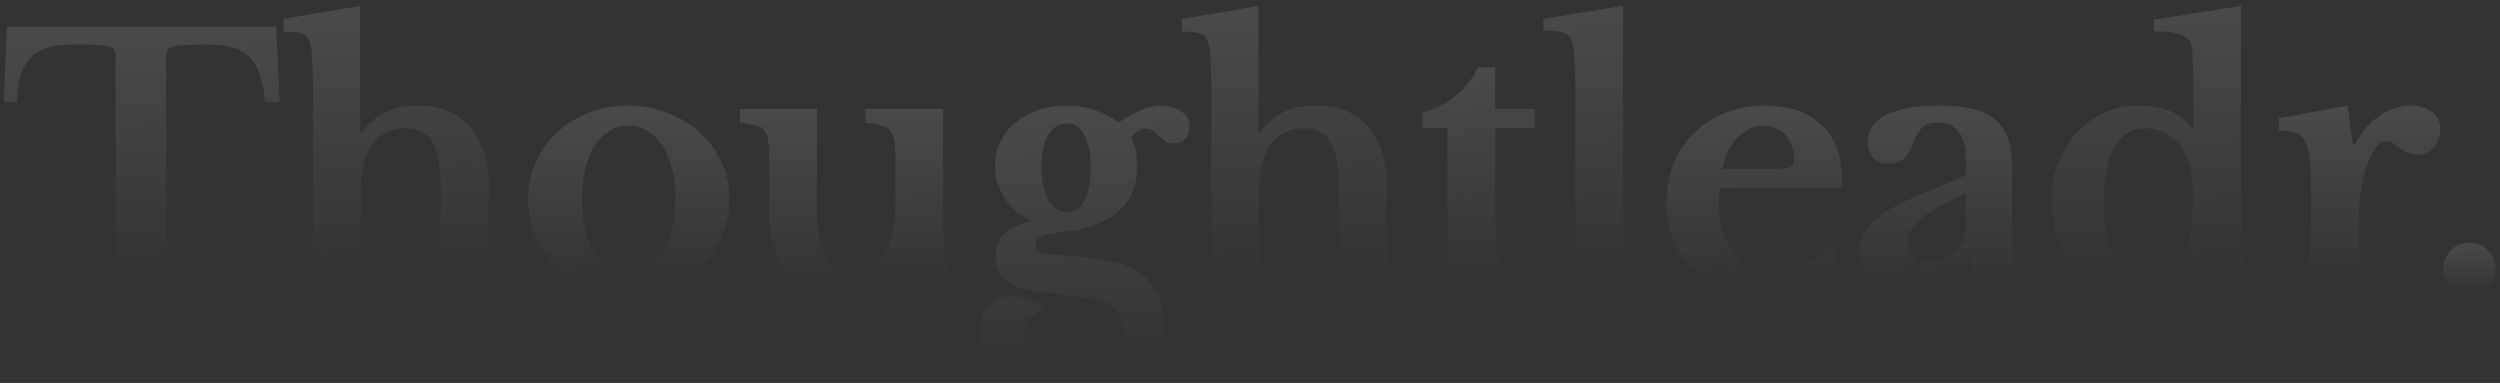 <svg width="346" height="53" viewBox="0 0 346 53" fill="none" xmlns="http://www.w3.org/2000/svg">
<rect x="0" y="0" width="346" height="53" fill="#333333" stroke="none"/>
<g opacity="0.6">
<path d="M338.173 37.255C338.173 36.241 338.506 35.384 339.172 34.687C339.87 33.957 340.726 33.592 341.741 33.592C342.788 33.592 343.66 33.957 344.357 34.687C345.055 35.384 345.404 36.241 345.404 37.255C345.404 38.239 345.055 39.079 344.357 39.777C343.66 40.443 342.788 40.776 341.741 40.776C340.726 40.776 339.87 40.443 339.172 39.777C338.506 39.079 338.173 38.239 338.173 37.255Z" fill="url(#paint0_linear_497_3880)"/>
<path d="M326.434 32.93C326.434 34.167 326.481 35.15 326.576 35.88C326.703 36.578 326.941 37.117 327.29 37.497C327.639 37.878 328.146 38.132 328.812 38.259C329.478 38.354 330.366 38.401 331.476 38.401V40.304H315.587V38.401C316.538 38.338 317.299 38.243 317.87 38.116C318.441 37.989 318.869 37.735 319.155 37.355C319.44 36.974 319.615 36.435 319.678 35.737C319.773 35.008 319.821 34.04 319.821 32.835V27.031C319.821 25.065 319.773 23.495 319.678 22.321C319.583 21.148 319.377 20.244 319.06 19.61C318.742 18.975 318.283 18.563 317.68 18.373C317.109 18.151 316.348 18.04 315.396 18.04V16.375L324.911 14.614L325.672 20.085H325.863C326.719 18.404 327.845 17.072 329.24 16.089C330.636 15.106 332.111 14.614 333.665 14.614C334.87 14.614 335.853 14.916 336.614 15.518C337.376 16.121 337.756 16.882 337.756 17.802C337.756 18.817 337.455 19.673 336.852 20.371C336.281 21.069 335.488 21.417 334.474 21.417C333.998 21.417 333.57 21.322 333.189 21.132C332.808 20.942 332.46 20.735 332.142 20.513C331.857 20.26 331.556 20.038 331.239 19.847C330.953 19.625 330.652 19.514 330.335 19.514C329.732 19.514 329.161 19.911 328.622 20.704C328.083 21.497 327.639 22.559 327.29 23.891C327.036 24.843 326.83 25.921 326.671 27.126C326.513 28.3 326.434 29.473 326.434 30.647V32.93Z" fill="url(#paint1_linear_497_3880)"/>
<path d="M304.965 37.255H304.775C302.586 39.602 299.748 40.776 296.259 40.776C294.451 40.776 292.786 40.459 291.264 39.824C289.773 39.19 288.473 38.302 287.363 37.16C286.284 36.018 285.444 34.67 284.841 33.116C284.239 31.53 283.938 29.786 283.938 27.883C283.938 25.98 284.239 24.22 284.841 22.602C285.476 20.985 286.316 19.589 287.363 18.416C288.441 17.211 289.71 16.275 291.169 15.609C292.659 14.943 294.261 14.61 295.974 14.61C297.559 14.61 298.955 14.848 300.16 15.324C301.397 15.799 302.475 16.608 303.395 17.75H303.585V13.706C303.585 11.835 303.554 10.233 303.49 8.901C303.459 7.537 303.395 6.649 303.3 6.237C303.141 5.571 302.65 5.095 301.825 4.81C301.032 4.493 299.795 4.334 298.114 4.334V2.716L310.151 0.813V28.026C310.151 30.405 310.166 32.244 310.198 33.544C310.262 34.813 310.357 35.78 310.484 36.447C310.547 36.859 310.642 37.192 310.769 37.446C310.896 37.699 311.086 37.905 311.34 38.064C311.594 38.191 311.927 38.286 312.339 38.349C312.783 38.381 313.338 38.397 314.004 38.397V40.252L304.965 40.776V37.255ZM303.49 26.646C303.49 25.441 303.363 24.331 303.11 23.316C302.856 22.269 302.475 21.35 301.968 20.557C301.397 19.637 300.668 18.939 299.779 18.463C298.891 17.988 297.94 17.75 296.925 17.75C295.054 17.75 293.627 18.606 292.643 20.319C291.66 22.032 291.169 24.521 291.169 27.788C291.169 31.087 291.66 33.624 292.643 35.4C293.627 37.176 295.038 38.064 296.878 38.064C297.924 38.064 298.923 37.794 299.875 37.255C300.826 36.716 301.603 35.987 302.206 35.067C302.65 34.369 302.967 33.513 303.157 32.498C303.379 31.451 303.49 30.119 303.49 28.502V26.646Z" fill="url(#paint2_linear_497_3880)"/>
<path d="M272.078 26.746C269.414 27.951 267.4 29.077 266.036 30.123C264.704 31.138 264.038 32.201 264.038 33.311C264.038 34.231 264.292 34.96 264.799 35.499C265.307 36.038 265.941 36.308 266.702 36.308C267.463 36.308 268.177 36.181 268.843 35.928C269.509 35.642 270.08 35.277 270.556 34.833C271.031 34.389 271.396 33.866 271.65 33.263C271.935 32.629 272.078 31.963 272.078 31.265V26.746ZM272.078 24.224V22.226C272.078 20.387 271.745 19.055 271.079 18.23C270.445 17.374 269.445 16.945 268.082 16.945C267.162 16.945 266.464 17.199 265.988 17.707C265.513 18.182 265.069 18.991 264.656 20.133C264.371 20.926 263.959 21.544 263.42 21.988C262.912 22.432 262.198 22.654 261.279 22.654C260.391 22.654 259.709 22.385 259.233 21.846C258.757 21.306 258.519 20.545 258.519 19.562C258.519 18.04 259.344 16.834 260.993 15.946C262.674 15.058 265.196 14.614 268.557 14.614C272.11 14.614 274.647 15.264 276.169 16.565C277.692 17.833 278.453 19.974 278.453 22.987V33.406C278.453 36.102 278.992 37.45 280.07 37.45C280.673 37.45 281.228 37.244 281.735 36.831L282.449 38.211C282.005 39.004 281.307 39.638 280.356 40.114C279.436 40.558 278.389 40.78 277.216 40.78C275.757 40.78 274.647 40.336 273.886 39.448C273.125 38.56 272.744 37.307 272.744 35.69H272.506C271.586 37.339 270.397 38.592 268.938 39.448C267.479 40.304 265.814 40.732 263.943 40.732C261.945 40.732 260.343 40.177 259.138 39.067C257.933 37.926 257.33 36.451 257.33 34.643C257.33 33.247 257.949 31.947 259.185 30.742C260.422 29.505 262.484 28.3 265.37 27.126L272.078 24.224Z" fill="url(#paint3_linear_497_3880)"/>
<path d="M254.525 35.88C251.639 39.147 248.04 40.78 243.726 40.78C241.76 40.78 239.968 40.479 238.35 39.876C236.765 39.242 235.401 38.37 234.259 37.26C233.117 36.118 232.229 34.77 231.595 33.216C230.961 31.662 230.644 29.933 230.644 28.03C230.644 26.064 230.977 24.272 231.643 22.654C232.309 21.005 233.244 19.594 234.449 18.42C235.686 17.215 237.129 16.279 238.779 15.613C240.46 14.947 242.299 14.614 244.297 14.614C247.659 14.614 250.276 15.518 252.147 17.326C254.018 19.134 254.954 21.671 254.954 24.938C254.954 25.445 254.874 25.762 254.716 25.889C254.557 25.985 254.113 26.032 253.384 26.032H238.065C237.938 26.317 237.875 26.841 237.875 27.602C237.875 30.71 238.541 33.168 239.873 34.976C241.237 36.784 243.076 37.688 245.391 37.688C246.723 37.688 248.04 37.386 249.34 36.784C250.672 36.181 251.957 35.325 253.193 34.215L254.525 35.88ZM245.296 23.368C246.565 23.368 247.374 23.305 247.722 23.178C248.103 23.019 248.293 22.67 248.293 22.131C248.293 20.735 247.897 19.594 247.104 18.706C246.311 17.818 245.312 17.374 244.107 17.374C242.743 17.374 241.522 17.944 240.444 19.086C239.397 20.196 238.715 21.623 238.398 23.368H245.296Z" fill="url(#paint4_linear_497_3880)"/>
<path d="M224.631 32.498C224.631 33.767 224.678 34.781 224.774 35.543C224.869 36.304 225.059 36.891 225.344 37.303C225.63 37.715 226.042 38.001 226.581 38.159C227.121 38.286 227.85 38.365 228.77 38.397V40.3H213.784V38.397C214.672 38.365 215.386 38.27 215.925 38.112C216.496 37.921 216.924 37.636 217.209 37.255C217.526 36.843 217.733 36.288 217.828 35.59C217.955 34.861 218.018 33.941 218.018 32.831V13.183C218.018 11.343 217.986 9.837 217.923 8.663C217.86 7.458 217.78 6.633 217.685 6.189C217.527 5.396 217.162 4.873 216.591 4.619C216.052 4.366 215.053 4.239 213.594 4.239V2.621L224.631 0.813V32.498Z" fill="url(#paint5_linear_497_3880)"/>
<path d="M196.854 17.704V15.563C198.757 15.024 200.343 14.215 201.612 13.137C202.912 12.027 203.88 10.758 204.514 9.331H206.94V15.088H212.411V17.704H206.94V32.309C206.94 34.276 207.146 35.671 207.559 36.496C208.003 37.321 208.732 37.733 209.747 37.733C210.984 37.733 211.919 37.162 212.554 36.02L213.553 37.4C212.665 39.652 210.572 40.778 207.273 40.778C205.085 40.778 203.372 40.27 202.135 39.255C200.93 38.24 200.327 36.813 200.327 34.974V17.704H196.854Z" fill="url(#paint6_linear_497_3880)"/>
<path d="M174.266 32.498C174.266 33.798 174.297 34.829 174.361 35.59C174.456 36.32 174.63 36.891 174.884 37.303C175.17 37.715 175.582 37.985 176.121 38.112C176.692 38.238 177.453 38.334 178.405 38.397V40.3H163.419V38.397C164.37 38.334 165.132 38.238 165.702 38.112C166.273 37.985 166.702 37.731 166.987 37.35C167.272 36.97 167.447 36.431 167.51 35.733C167.605 35.003 167.653 34.036 167.653 32.831V13.278C167.653 11.375 167.621 9.884 167.558 8.806C167.526 7.696 167.447 6.855 167.32 6.285C167.225 5.872 167.114 5.555 166.987 5.333C166.86 5.079 166.654 4.889 166.369 4.762C166.115 4.604 165.75 4.508 165.274 4.477C164.83 4.413 164.259 4.382 163.562 4.382V2.621L174.171 0.813V18.368H174.361C175.344 17.068 176.438 16.116 177.643 15.514C178.88 14.911 180.355 14.61 182.068 14.61C185.176 14.61 187.586 15.561 189.299 17.464C190.124 18.416 190.774 19.573 191.25 20.937C191.725 22.269 191.963 23.665 191.963 25.124V32.498C191.963 33.83 191.995 34.877 192.058 35.638C192.122 36.367 192.28 36.938 192.534 37.35C192.819 37.731 193.232 37.985 193.771 38.112C194.31 38.238 195.055 38.334 196.007 38.397V40.3H181.116V38.397C182.068 38.365 182.813 38.286 183.352 38.159C183.923 38.001 184.351 37.731 184.637 37.35C184.954 36.97 185.144 36.431 185.208 35.733C185.303 35.003 185.35 34.036 185.35 32.831V26.979C185.35 23.617 184.986 21.239 184.256 19.843C183.527 18.448 182.274 17.75 180.498 17.75C178.595 17.75 177.088 18.448 175.978 19.843C175.439 20.573 175.011 21.477 174.694 22.555C174.408 23.633 174.266 24.838 174.266 26.171V32.498Z" fill="url(#paint7_linear_497_3880)"/>
<path d="M145.416 35.166C146.273 35.23 147.018 35.293 147.652 35.357C148.318 35.42 148.937 35.499 149.508 35.594C150.11 35.658 150.697 35.737 151.268 35.832C151.871 35.896 152.505 35.975 153.171 36.07C155.645 36.419 157.579 37.355 158.975 38.877C160.402 40.368 161.116 42.223 161.116 44.443C161.116 47.139 160.006 49.185 157.786 50.58C155.565 51.976 152.299 52.673 147.985 52.673C144.021 52.673 140.96 52.087 138.804 50.913C136.679 49.772 135.616 48.138 135.616 46.013C135.616 44.364 136.044 43.111 136.901 42.255C137.757 41.43 138.835 41.018 140.136 41.018C140.96 41.018 141.753 41.176 142.514 41.494C143.307 41.843 143.973 42.334 144.512 42.968C143.688 43.127 143.006 43.492 142.467 44.063C141.959 44.665 141.706 45.363 141.706 46.156C141.706 47.425 142.261 48.392 143.371 49.058C144.512 49.756 146.178 50.105 148.366 50.105C153.123 50.105 155.502 48.598 155.502 45.585C155.502 44.507 155.137 43.571 154.408 42.778C153.71 42.017 152.695 41.557 151.363 41.398L143.038 40.257C139.517 39.781 137.757 38.211 137.757 35.547C137.757 34.246 138.169 33.184 138.994 32.359C139.85 31.535 141.055 30.964 142.61 30.647V30.456C141.88 30.171 141.214 29.774 140.611 29.267C140.041 28.76 139.533 28.173 139.089 27.507C138.645 26.841 138.296 26.127 138.042 25.366C137.82 24.573 137.709 23.764 137.709 22.94C137.709 21.766 137.947 20.672 138.423 19.657C138.93 18.61 139.612 17.722 140.469 16.993C141.357 16.264 142.388 15.693 143.561 15.28C144.766 14.836 146.067 14.614 147.462 14.614C148.826 14.614 150.158 14.82 151.458 15.233C152.759 15.645 153.869 16.216 154.788 16.945C155.518 16.501 156.152 16.137 156.691 15.851C157.23 15.534 157.722 15.296 158.166 15.138C158.642 14.947 159.07 14.82 159.451 14.757C159.831 14.662 160.212 14.614 160.592 14.614C161.798 14.614 162.765 14.884 163.494 15.423C164.256 15.962 164.636 16.676 164.636 17.564C164.636 18.23 164.43 18.785 164.018 19.229C163.605 19.641 163.066 19.847 162.4 19.847C161.924 19.847 161.544 19.752 161.258 19.562C160.973 19.34 160.687 19.102 160.402 18.848C160.148 18.563 159.879 18.325 159.593 18.135C159.308 17.913 158.927 17.802 158.452 17.802C157.786 17.802 157.151 18.23 156.549 19.086C156.866 19.625 157.088 20.212 157.215 20.846C157.341 21.449 157.405 22.163 157.405 22.987C157.405 24.192 157.215 25.303 156.834 26.317C156.453 27.332 155.851 28.236 155.026 29.029C154.233 29.79 153.203 30.441 151.934 30.98C150.665 31.519 149.127 31.884 147.319 32.074C145.797 32.233 144.734 32.439 144.132 32.692C143.561 32.946 143.276 33.327 143.276 33.834C143.276 34.595 143.989 35.039 145.416 35.166ZM147.7 29.362C148.715 29.362 149.508 28.823 150.079 27.745C150.649 26.666 150.935 25.16 150.935 23.225C150.935 21.259 150.649 19.752 150.079 18.706C149.508 17.627 148.699 17.088 147.652 17.088C146.574 17.088 145.718 17.627 145.083 18.706C144.449 19.784 144.132 21.259 144.132 23.13C144.132 25.033 144.449 26.555 145.083 27.697C145.749 28.807 146.622 29.362 147.7 29.362Z" fill="url(#paint8_linear_497_3880)"/>
<path d="M123.92 22.889C123.92 21.62 123.889 20.621 123.825 19.892C123.762 19.131 123.587 18.56 123.302 18.179C123.016 17.767 122.588 17.497 122.017 17.37C121.478 17.212 120.733 17.085 119.781 16.99V15.087H130.533V29.502C130.533 31.436 130.549 32.959 130.581 34.069C130.644 35.147 130.739 35.956 130.866 36.495C130.961 36.908 131.072 37.241 131.199 37.494C131.326 37.716 131.532 37.907 131.817 38.065C132.103 38.192 132.484 38.287 132.959 38.351C133.467 38.382 134.117 38.398 134.91 38.398V40.254L125.443 40.825L124.919 36.59H124.729C123.904 37.922 122.747 38.953 121.256 39.683C119.766 40.412 118.1 40.777 116.261 40.777C112.867 40.777 110.283 39.572 108.506 37.161C107.143 35.322 106.461 32.705 106.461 29.312V22.889C106.461 21.589 106.429 20.574 106.366 19.844C106.302 19.083 106.128 18.512 105.842 18.132C105.589 17.751 105.192 17.497 104.653 17.37C104.114 17.212 103.368 17.085 102.417 16.99V15.087H113.073V28.55C113.073 31.754 113.47 34.085 114.263 35.544C115.056 36.971 116.324 37.685 118.069 37.685C119.94 37.685 121.383 36.828 122.398 35.116C123.413 33.466 123.92 31.04 123.92 27.837V22.889Z" fill="url(#paint9_linear_497_3880)"/>
<path d="M86.939 14.614C88.842 14.614 90.633 14.947 92.314 15.613C94.027 16.248 95.518 17.136 96.786 18.277C98.087 19.419 99.102 20.783 99.831 22.369C100.592 23.923 100.973 25.636 100.973 27.507C100.973 29.442 100.592 31.218 99.831 32.835C99.102 34.453 98.087 35.848 96.786 37.022C95.518 38.195 94.027 39.115 92.314 39.781C90.633 40.447 88.842 40.78 86.939 40.78C85.067 40.78 83.291 40.463 81.61 39.828C79.93 39.163 78.455 38.243 77.186 37.069C75.917 35.896 74.918 34.5 74.189 32.883C73.46 31.233 73.095 29.442 73.095 27.507C73.095 25.636 73.46 23.907 74.189 22.321C74.918 20.735 75.917 19.372 77.186 18.23C78.455 17.088 79.93 16.2 81.61 15.566C83.291 14.931 85.067 14.614 86.939 14.614ZM86.939 17.374C85.987 17.374 85.115 17.627 84.322 18.135C83.529 18.61 82.847 19.292 82.276 20.18C81.737 21.069 81.309 22.147 80.992 23.416C80.707 24.652 80.564 26.032 80.564 27.554C80.564 29.14 80.707 30.567 80.992 31.836C81.309 33.105 81.737 34.183 82.276 35.071C82.847 35.959 83.513 36.657 84.275 37.164C85.067 37.64 85.956 37.878 86.939 37.878C87.922 37.878 88.81 37.64 89.603 37.164C90.427 36.657 91.125 35.959 91.696 35.071C92.267 34.151 92.711 33.057 93.028 31.788C93.345 30.52 93.504 29.108 93.504 27.554C93.504 26.032 93.345 24.652 93.028 23.416C92.711 22.178 92.267 21.116 91.696 20.228C91.125 19.308 90.427 18.61 89.603 18.135C88.81 17.627 87.922 17.374 86.939 17.374Z" fill="url(#paint10_linear_497_3880)"/>
<path d="M49.941 32.498C49.941 33.798 49.973 34.829 50.037 35.59C50.132 36.32 50.306 36.891 50.56 37.303C50.845 37.715 51.258 37.985 51.797 38.112C52.368 38.238 53.129 38.334 54.08 38.397V40.3H39.095V38.397C40.046 38.334 40.807 38.238 41.378 38.112C41.949 37.985 42.377 37.731 42.663 37.35C42.948 36.97 43.123 36.431 43.186 35.733C43.281 35.003 43.329 34.036 43.329 32.831V13.278C43.329 11.375 43.297 9.884 43.234 8.806C43.202 7.696 43.123 6.855 42.996 6.285C42.901 5.872 42.79 5.555 42.663 5.333C42.536 5.079 42.33 4.889 42.044 4.762C41.791 4.604 41.426 4.508 40.95 4.477C40.506 4.413 39.935 4.382 39.237 4.382V2.621L49.846 0.813V18.368H50.037C51.02 17.068 52.114 16.116 53.319 15.514C54.556 14.911 56.031 14.61 57.744 14.61C60.852 14.61 63.262 15.561 64.975 17.464C65.799 18.416 66.45 19.573 66.925 20.937C67.401 22.269 67.639 23.665 67.639 25.124V32.498C67.639 33.83 67.671 34.877 67.734 35.638C67.797 36.367 67.956 36.938 68.21 37.35C68.495 37.731 68.907 37.985 69.447 38.112C69.986 38.238 70.731 38.334 71.683 38.397V40.3H56.792V38.397C57.744 38.365 58.489 38.286 59.028 38.159C59.599 38.001 60.027 37.731 60.313 37.35C60.63 36.97 60.82 36.431 60.883 35.733C60.979 35.003 61.026 34.036 61.026 32.831V26.979C61.026 23.617 60.661 21.239 59.932 19.843C59.203 18.448 57.95 17.75 56.174 17.75C54.271 17.75 52.764 18.448 51.654 19.843C51.115 20.573 50.687 21.477 50.37 22.555C50.084 23.633 49.941 24.838 49.941 26.171V32.498Z" fill="url(#paint11_linear_497_3880)"/>
<path d="M38.702 14.137H36.656C36.561 12.583 36.323 11.298 35.942 10.283C35.593 9.237 35.086 8.412 34.42 7.809C33.754 7.175 32.945 6.747 31.994 6.525C31.042 6.271 29.932 6.144 28.664 6.144C27.427 6.144 26.428 6.176 25.666 6.239C24.937 6.271 24.366 6.35 23.954 6.477C23.573 6.572 23.32 6.715 23.193 6.905C23.066 7.096 23.002 7.334 23.002 7.619V32.548C23.002 33.563 23.066 34.435 23.193 35.164C23.351 35.894 23.652 36.496 24.096 36.972C24.541 37.416 25.191 37.765 26.047 38.019C26.903 38.241 28.029 38.368 29.425 38.4V40.302H9.491V38.4C10.919 38.368 12.06 38.241 12.917 38.019C13.773 37.765 14.423 37.416 14.867 36.972C15.343 36.496 15.644 35.894 15.771 35.164C15.93 34.435 16.009 33.563 16.009 32.548V7.619C16.009 7.334 15.946 7.096 15.819 6.905C15.724 6.715 15.502 6.572 15.153 6.477C14.804 6.35 14.296 6.271 13.63 6.239C12.996 6.176 12.155 6.144 11.109 6.144C9.967 6.144 8.873 6.208 7.826 6.335C6.78 6.43 5.86 6.747 5.067 7.286C4.274 7.793 3.624 8.586 3.117 9.665C2.641 10.711 2.387 12.202 2.355 14.137H0.5L0.976 3.67H38.226L38.702 14.137Z" fill="url(#paint12_linear_497_3880)"/>
</g>
<defs>
<linearGradient id="paint0_linear_497_3880" x1="341.788" y1="33.592" x2="341.937" y2="40.475" gradientUnits="userSpaceOnUse">
<stop stop-color="#F7F5F5" stop-opacity="0.2"/>
<stop offset="1" stop-color="#F7F5F5" stop-opacity="0"/>
</linearGradient>
<linearGradient id="paint1_linear_497_3880" x1="326.576" y1="14.614" x2="327.189" y2="39.225" gradientUnits="userSpaceOnUse">
<stop stop-color="#F7F5F5" stop-opacity="0.2"/>
<stop offset="1" stop-color="#F7F5F5" stop-opacity="0"/>
</linearGradient>
<linearGradient id="paint2_linear_497_3880" x1="298.971" y1="0.813" x2="300.072" y2="39.089" gradientUnits="userSpaceOnUse">
<stop stop-color="#F7F5F5" stop-opacity="0.2"/>
<stop offset="1" stop-color="#F7F5F5" stop-opacity="0"/>
</linearGradient>
<linearGradient id="paint3_linear_497_3880" x1="269.89" y1="14.614" x2="270.455" y2="39.684" gradientUnits="userSpaceOnUse">
<stop stop-color="#F7F5F5" stop-opacity="0.2"/>
<stop offset="1" stop-color="#F7F5F5" stop-opacity="0"/>
</linearGradient>
<linearGradient id="paint4_linear_497_3880" x1="242.799" y1="14.614" x2="243.383" y2="39.683" gradientUnits="userSpaceOnUse">
<stop stop-color="#F7F5F5" stop-opacity="0.2"/>
<stop offset="1" stop-color="#F7F5F5" stop-opacity="0"/>
</linearGradient>
<linearGradient id="paint5_linear_497_3880" x1="221.182" y1="0.813" x2="223.308" y2="38.545" gradientUnits="userSpaceOnUse">
<stop stop-color="#F7F5F5" stop-opacity="0.2"/>
<stop offset="1" stop-color="#F7F5F5" stop-opacity="0"/>
</linearGradient>
<linearGradient id="paint6_linear_497_3880" x1="205.204" y1="9.331" x2="206.431" y2="39.425" gradientUnits="userSpaceOnUse">
<stop stop-color="#F7F5F5" stop-opacity="0.2"/>
<stop offset="1" stop-color="#F7F5F5" stop-opacity="0"/>
</linearGradient>
<linearGradient id="paint7_linear_497_3880" x1="179.713" y1="0.813" x2="180.705" y2="38.639" gradientUnits="userSpaceOnUse">
<stop stop-color="#F7F5F5" stop-opacity="0.2"/>
<stop offset="1" stop-color="#F7F5F5" stop-opacity="0"/>
</linearGradient>
<linearGradient id="paint8_linear_497_3880" x1="150.126" y1="14.614" x2="151.161" y2="51.068" gradientUnits="userSpaceOnUse">
<stop stop-color="#F7F5F5" stop-opacity="0.2"/>
<stop offset="1" stop-color="#F7F5F5" stop-opacity="0"/>
</linearGradient>
<linearGradient id="paint9_linear_497_3880" x1="118.663" y1="15.087" x2="119.086" y2="39.752" gradientUnits="userSpaceOnUse">
<stop stop-color="#F7F5F5" stop-opacity="0.2"/>
<stop offset="1" stop-color="#F7F5F5" stop-opacity="0"/>
</linearGradient>
<linearGradient id="paint10_linear_497_3880" x1="87.034" y1="14.614" x2="87.543" y2="39.686" gradientUnits="userSpaceOnUse">
<stop stop-color="#F7F5F5" stop-opacity="0.2"/>
<stop offset="1" stop-color="#F7F5F5" stop-opacity="0"/>
</linearGradient>
<linearGradient id="paint11_linear_497_3880" x1="55.389" y1="0.813" x2="56.381" y2="38.639" gradientUnits="userSpaceOnUse">
<stop stop-color="#F7F5F5" stop-opacity="0.2"/>
<stop offset="1" stop-color="#F7F5F5" stop-opacity="0"/>
</linearGradient>
<linearGradient id="paint12_linear_497_3880" x1="19.601" y1="3.67" x2="20.33" y2="38.771" gradientUnits="userSpaceOnUse">
<stop stop-color="#F7F5F5" stop-opacity="0.2"/>
<stop offset="1" stop-color="#F7F5F5" stop-opacity="0"/>
</linearGradient>
</defs>
</svg>
